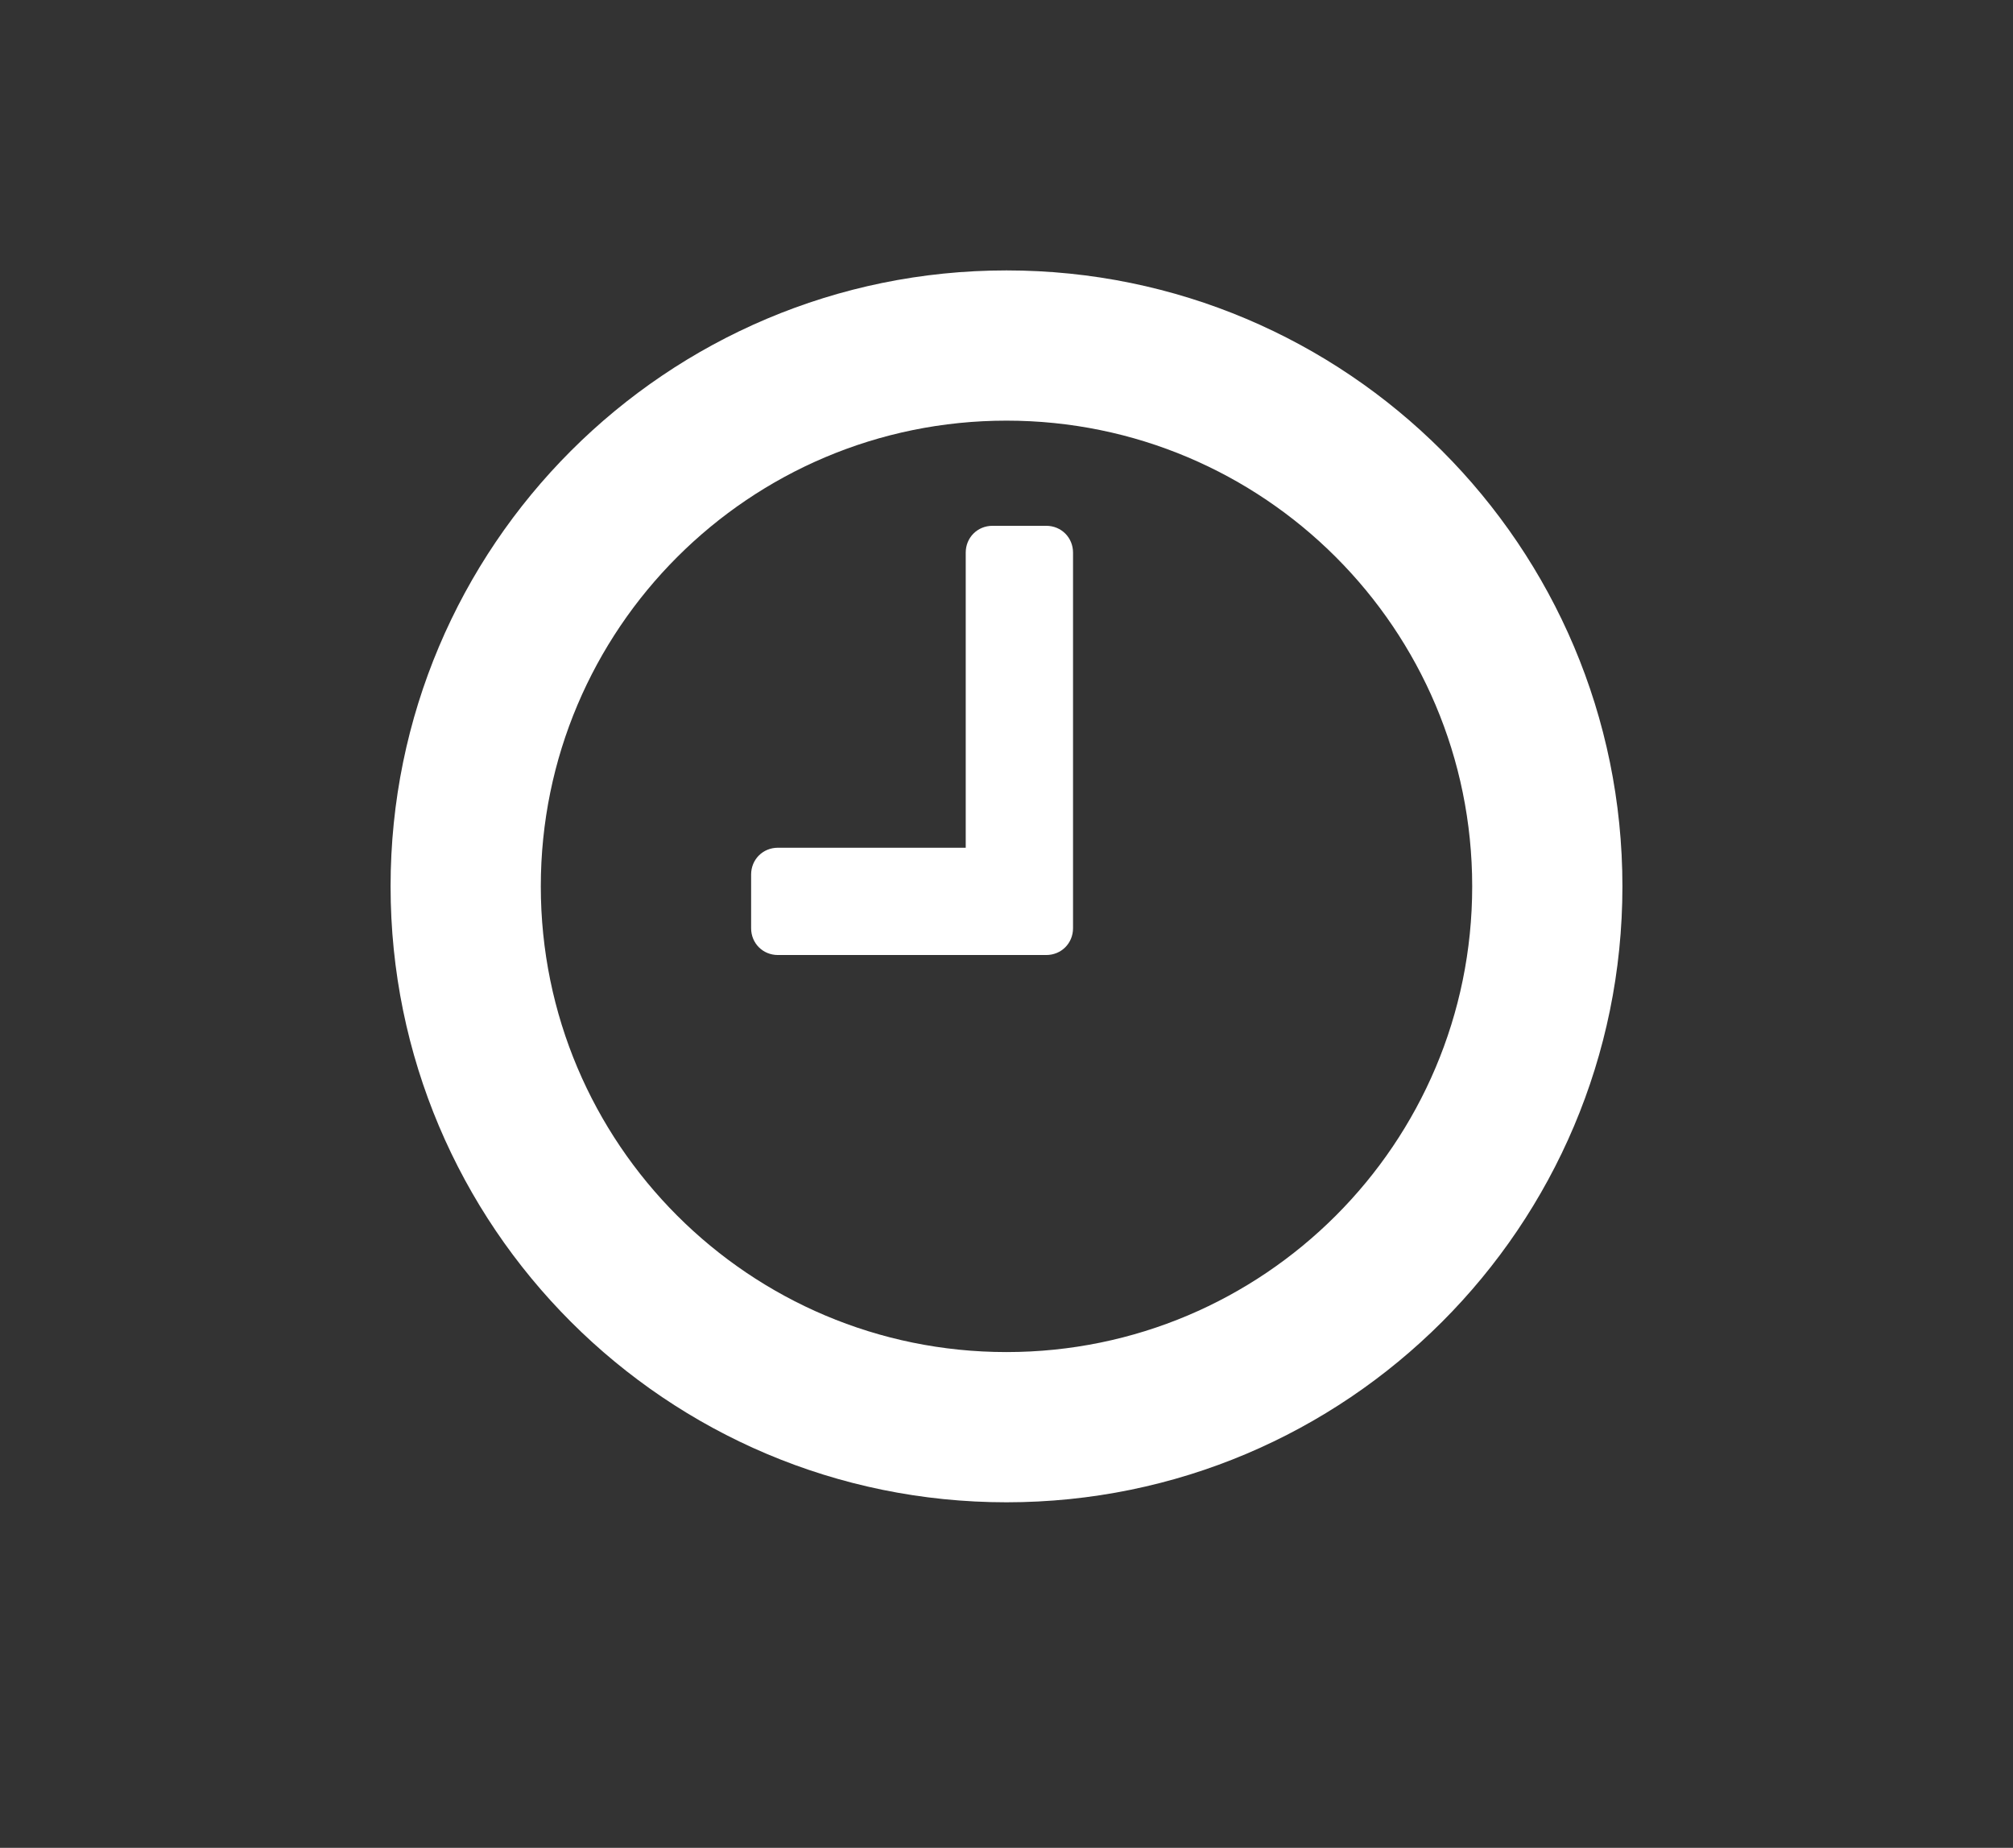<?xml version="1.0" encoding="UTF-8" standalone="no"?>
<svg width="134px" height="123px" viewBox="0 0 134 123" version="1.1" xmlns="http://www.w3.org/2000/svg" xmlns:xlink="http://www.w3.org/1999/xlink">
    <rect x="0" y="0" width="134" height="123" fill="#333333" stroke="none"/>
    <!-- Generator: Sketch 50 (54983) - http://www.bohemiancoding.com/sketch -->
    <title>WDF time</title>
    <desc>Created with Sketch.</desc>
    <defs></defs>
    <g id="WDF-time" stroke="none" stroke-width="1" fill="none" fill-rule="evenodd">
        <path d="M71.429,36.786 C71.429,35.781 70.647,35 69.643,35 L66.071,35 C65.067,35 64.286,35.781 64.286,36.786 L64.286,56.429 L51.786,56.429 C50.781,56.429 50,57.21 50,58.214 L50,61.786 C50,62.79 50.781,63.571 51.786,63.571 L69.643,63.571 C70.647,63.571 71.429,62.79 71.429,61.786 L71.429,36.786 Z" id="" fill="#FFFFFF"></path>
        <path d="M67,100 C44.356,100 26,81.644 26,59 C26,36.356 44.356,18 67,18 C89.644,18 108,36.356 108,59 C108,81.644 89.644,100 67,100 Z M67,90 C84.121,90 98,76.121 98,59 C98,41.879 84.121,28 67,28 C49.879,28 36,41.879 36,59 C36,76.121 49.879,90 67,90 Z" id="Oval" fill="#FFFFFF" fill-rule="nonzero"></path>
    </g>
</svg>